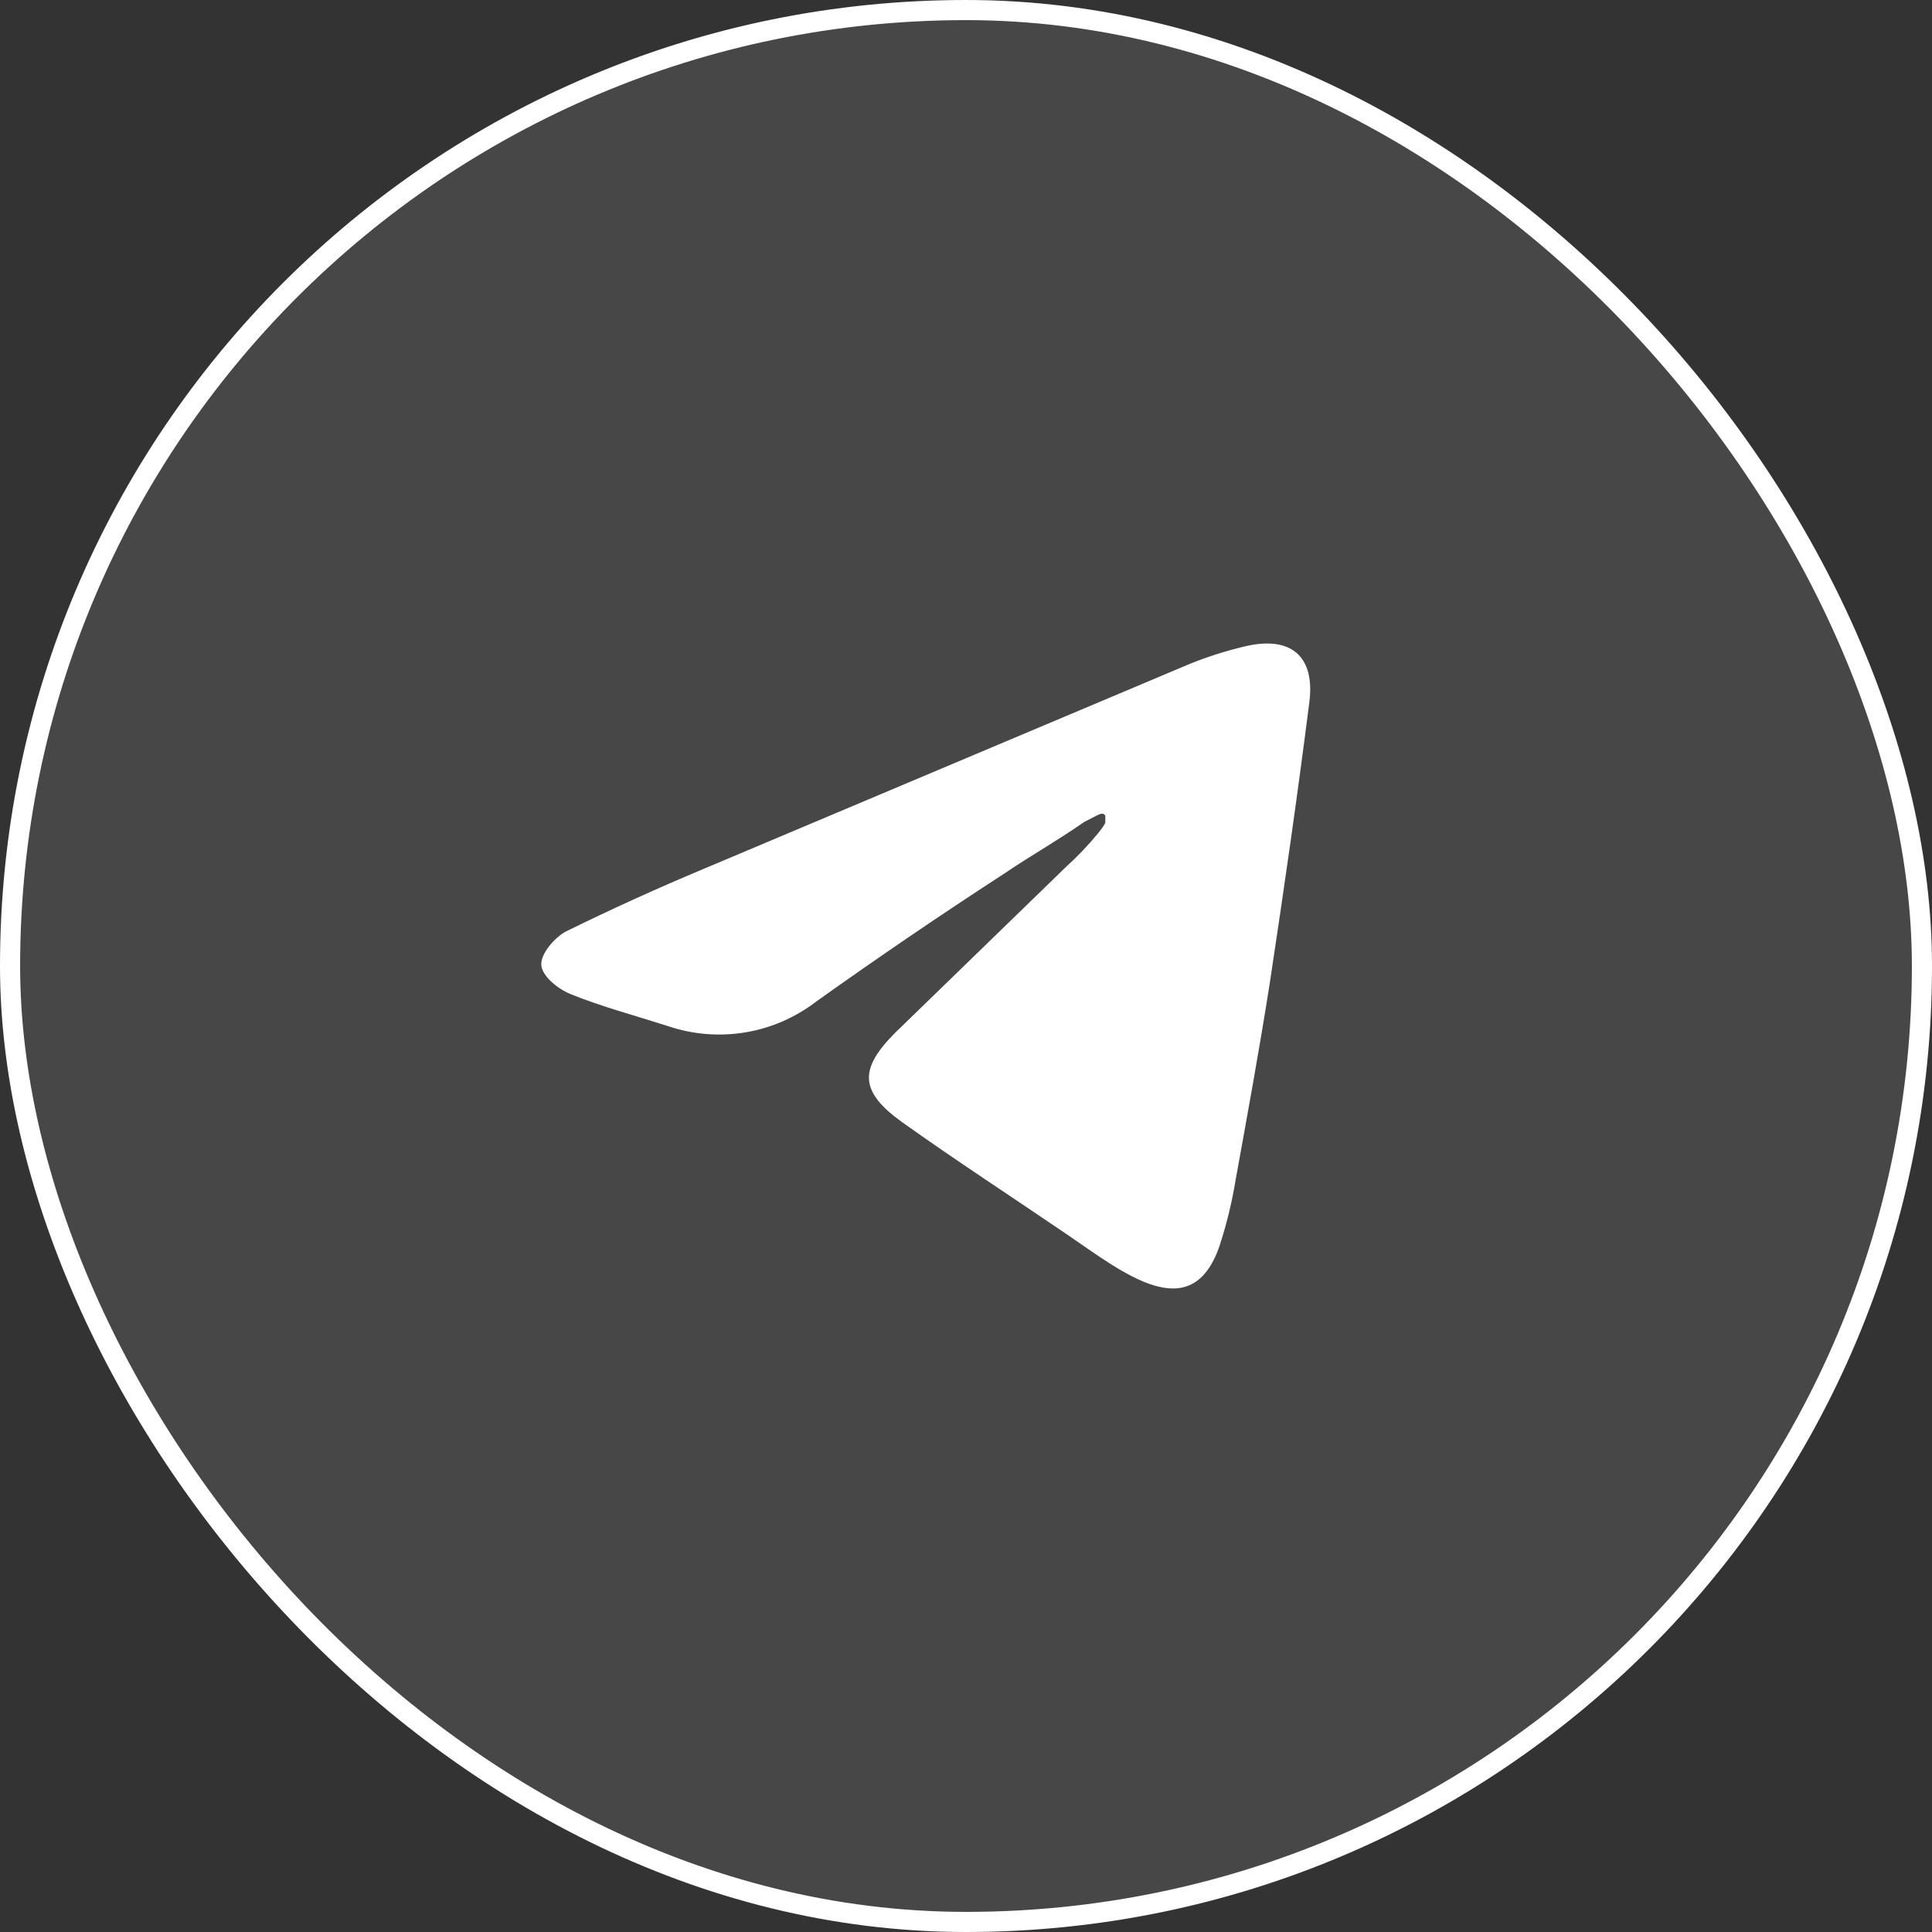 <svg width="48" height="48" viewBox="0 0 48 48" fill="none" xmlns="http://www.w3.org/2000/svg">
<rect x="0" y="0" width="48" height="48" fill="#333333" stroke="none"/>
<rect x="0.25" y="0.25" width="47.5" height="47.5" rx="23.75" fill="white" fill-opacity="0.1"/>
<rect x="0.25" y="0.25" width="47.5" height="47.5" rx="23.75" stroke="white" stroke-width="0.5"/>
<path d="M27.461 20.425C27.461 20.425 27.488 20.442 27.283 20.701C27.033 21.004 26.761 21.288 26.47 21.552L22.241 25.658C21.337 26.563 21.355 27.118 22.407 27.876C23.756 28.837 25.122 29.725 26.509 30.669C27.893 31.612 29.592 32.996 30.296 30.963C30.474 30.42 30.609 29.866 30.701 29.301C30.997 27.672 31.293 26.046 31.551 24.4C31.901 22.089 32.234 19.778 32.53 17.448C32.678 16.301 32.068 15.784 30.922 16.061C30.45 16.172 29.987 16.32 29.538 16.503L17.475 21.59C16.331 22.069 15.186 22.588 14.059 23.143C13.781 23.29 13.43 23.697 13.448 23.974C13.467 24.252 13.856 24.566 14.17 24.696C14.945 25.01 15.776 25.231 16.589 25.491C17.207 25.702 17.868 25.756 18.512 25.65C19.157 25.544 19.765 25.279 20.283 24.88C21.817 23.787 23.375 22.726 24.956 21.7C25.696 21.201 26.213 20.924 26.934 20.423C27.303 20.241 27.386 20.154 27.461 20.265V20.425Z" fill="white"/>
</svg>
